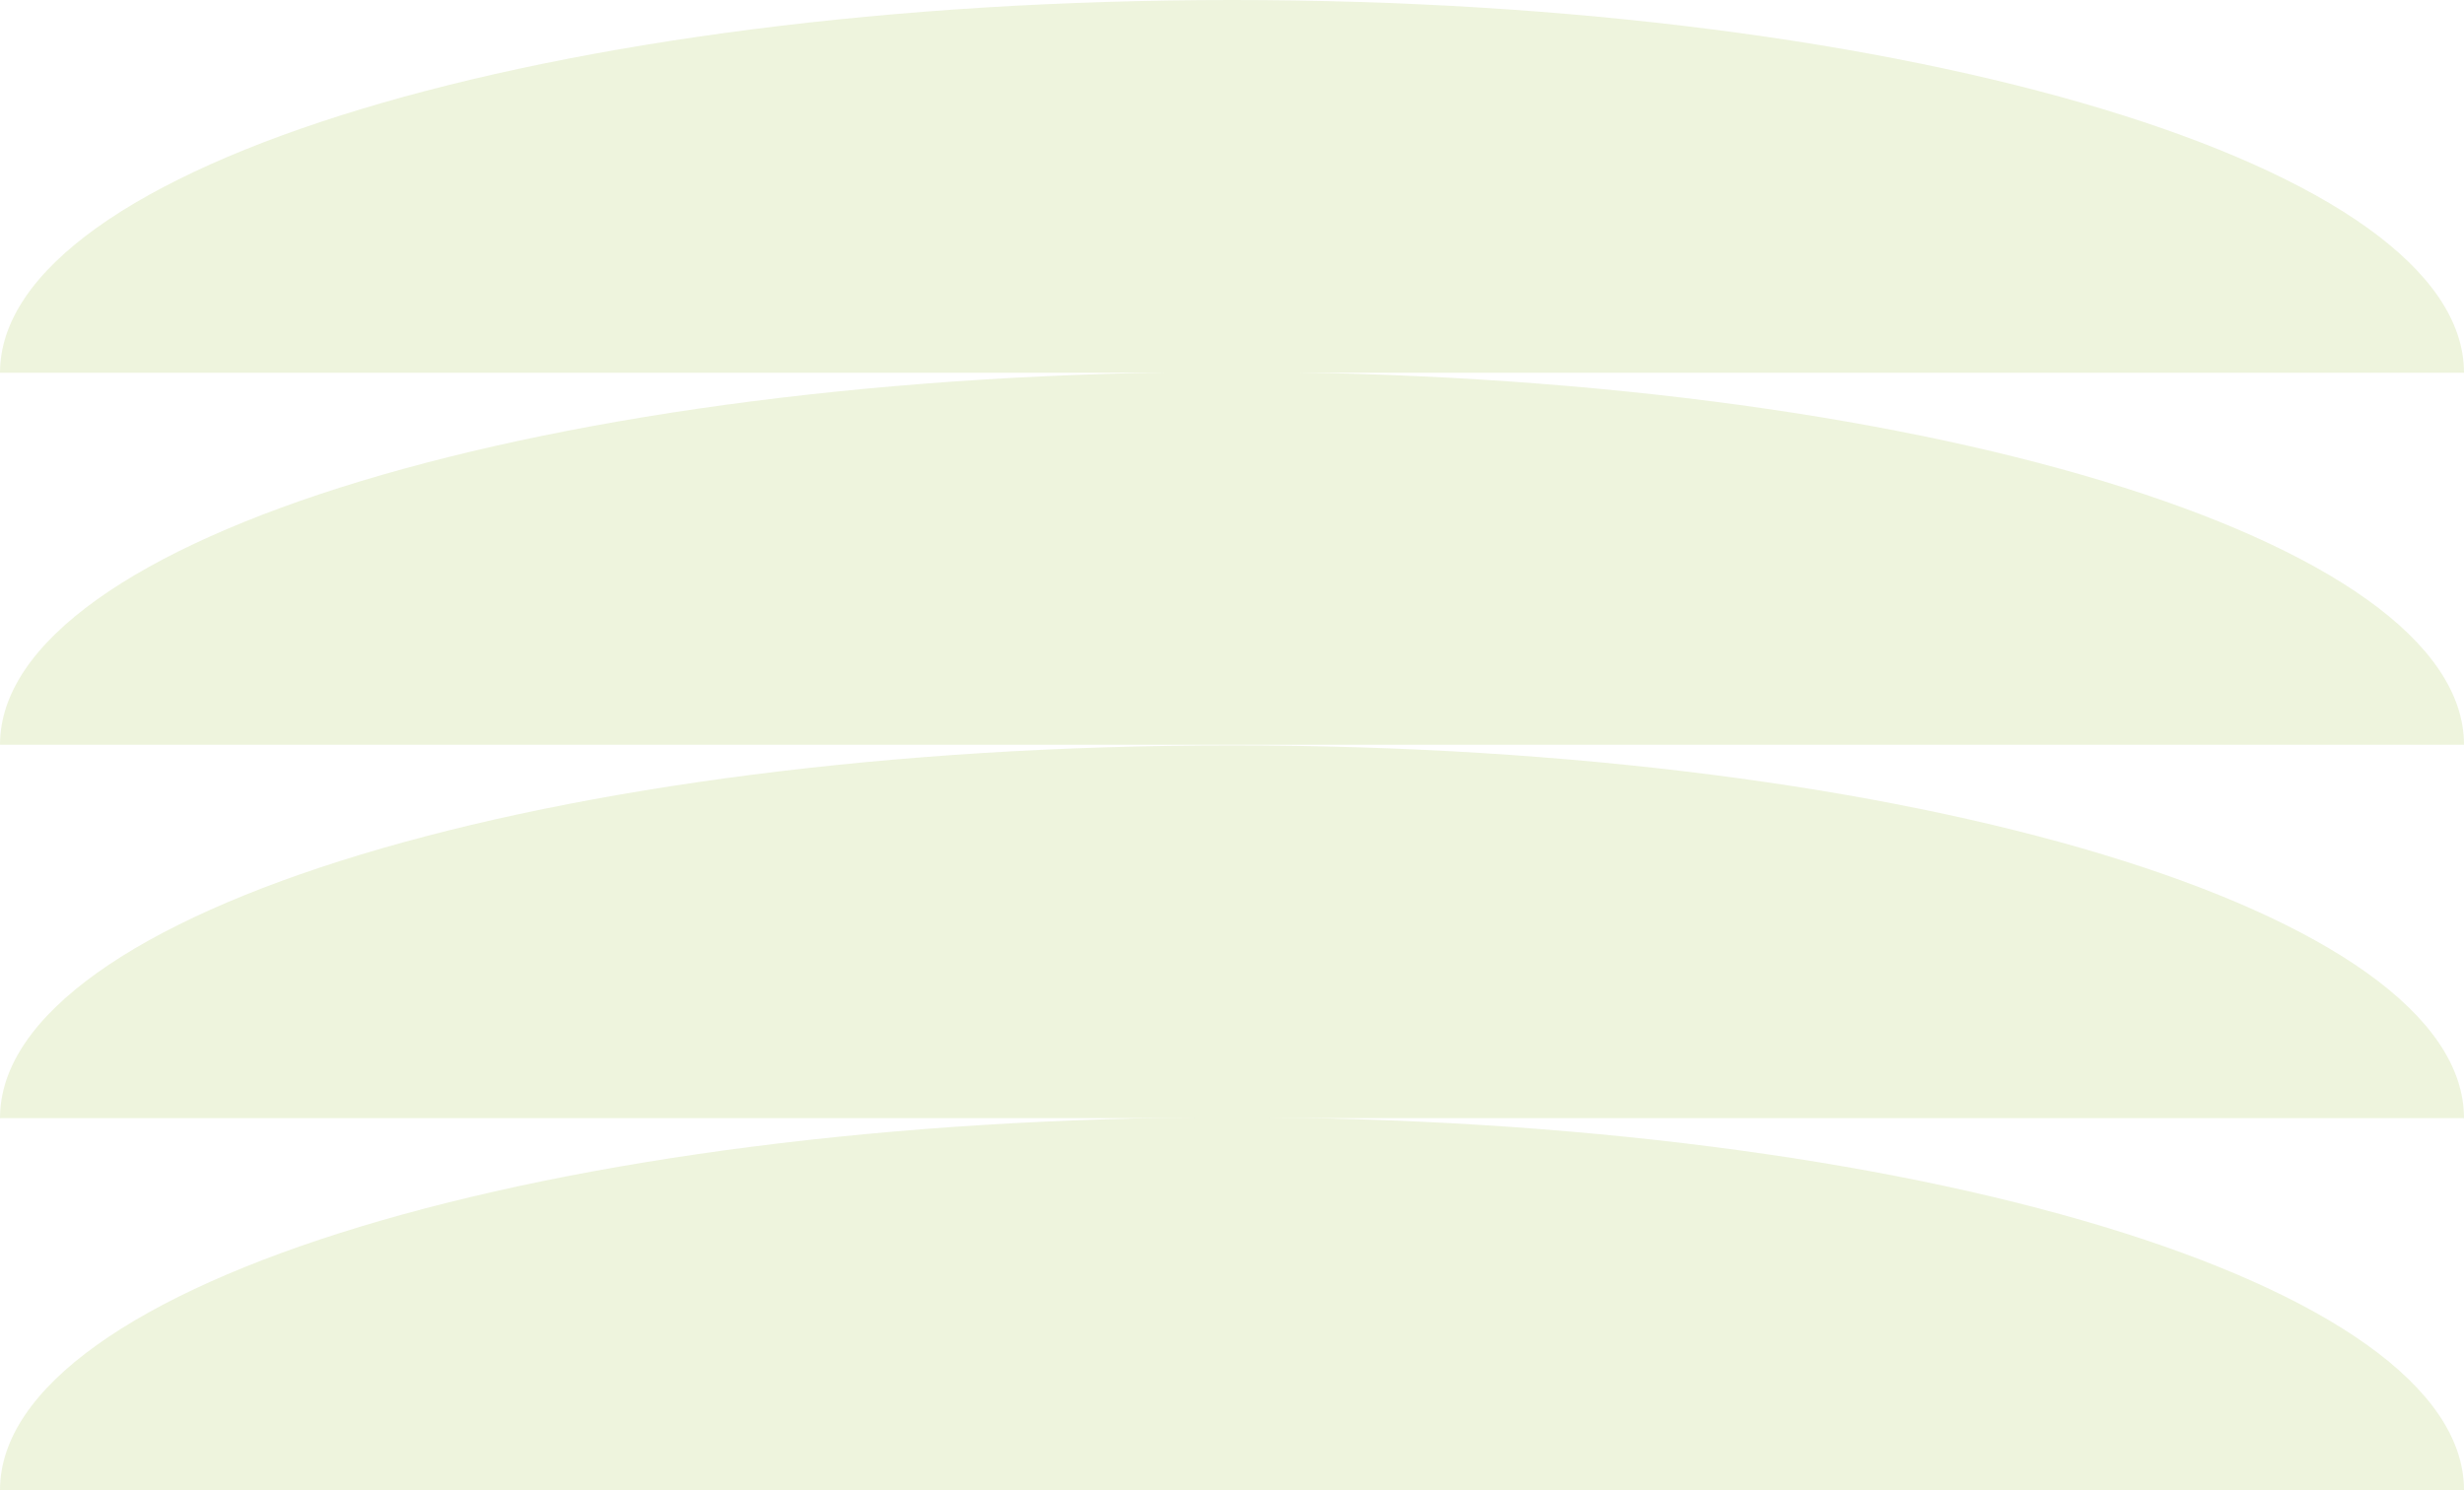 <?xml version="1.0" encoding="UTF-8"?> <svg xmlns="http://www.w3.org/2000/svg" width="372" height="225" viewBox="0 0 372 225" fill="none"><g opacity="0.5"><path fill-rule="evenodd" clip-rule="evenodd" d="M372 225C372 193.915 288.725 168.715 186 168.715C83.275 168.715 0 193.915 0 225H372Z" fill="#DDE9BC"></path><path fill-rule="evenodd" clip-rule="evenodd" d="M372 168.835C372 137.749 288.725 112.55 186 112.55C83.275 112.55 0 137.749 0 168.835H372Z" fill="#DDE9BC"></path></g><g opacity="0.5"><path fill-rule="evenodd" clip-rule="evenodd" d="M372 112.45L0 112.45C0 81.365 83.275 56.165 186 56.165C288.725 56.165 372 81.365 372 112.45Z" fill="#DDE9BC"></path><path fill-rule="evenodd" clip-rule="evenodd" d="M372 56.285L0 56.285C0 25.2 83.275 0 186 0C288.725 0 372 25.2 372 56.285Z" fill="#DDE9BC"></path></g></svg> 